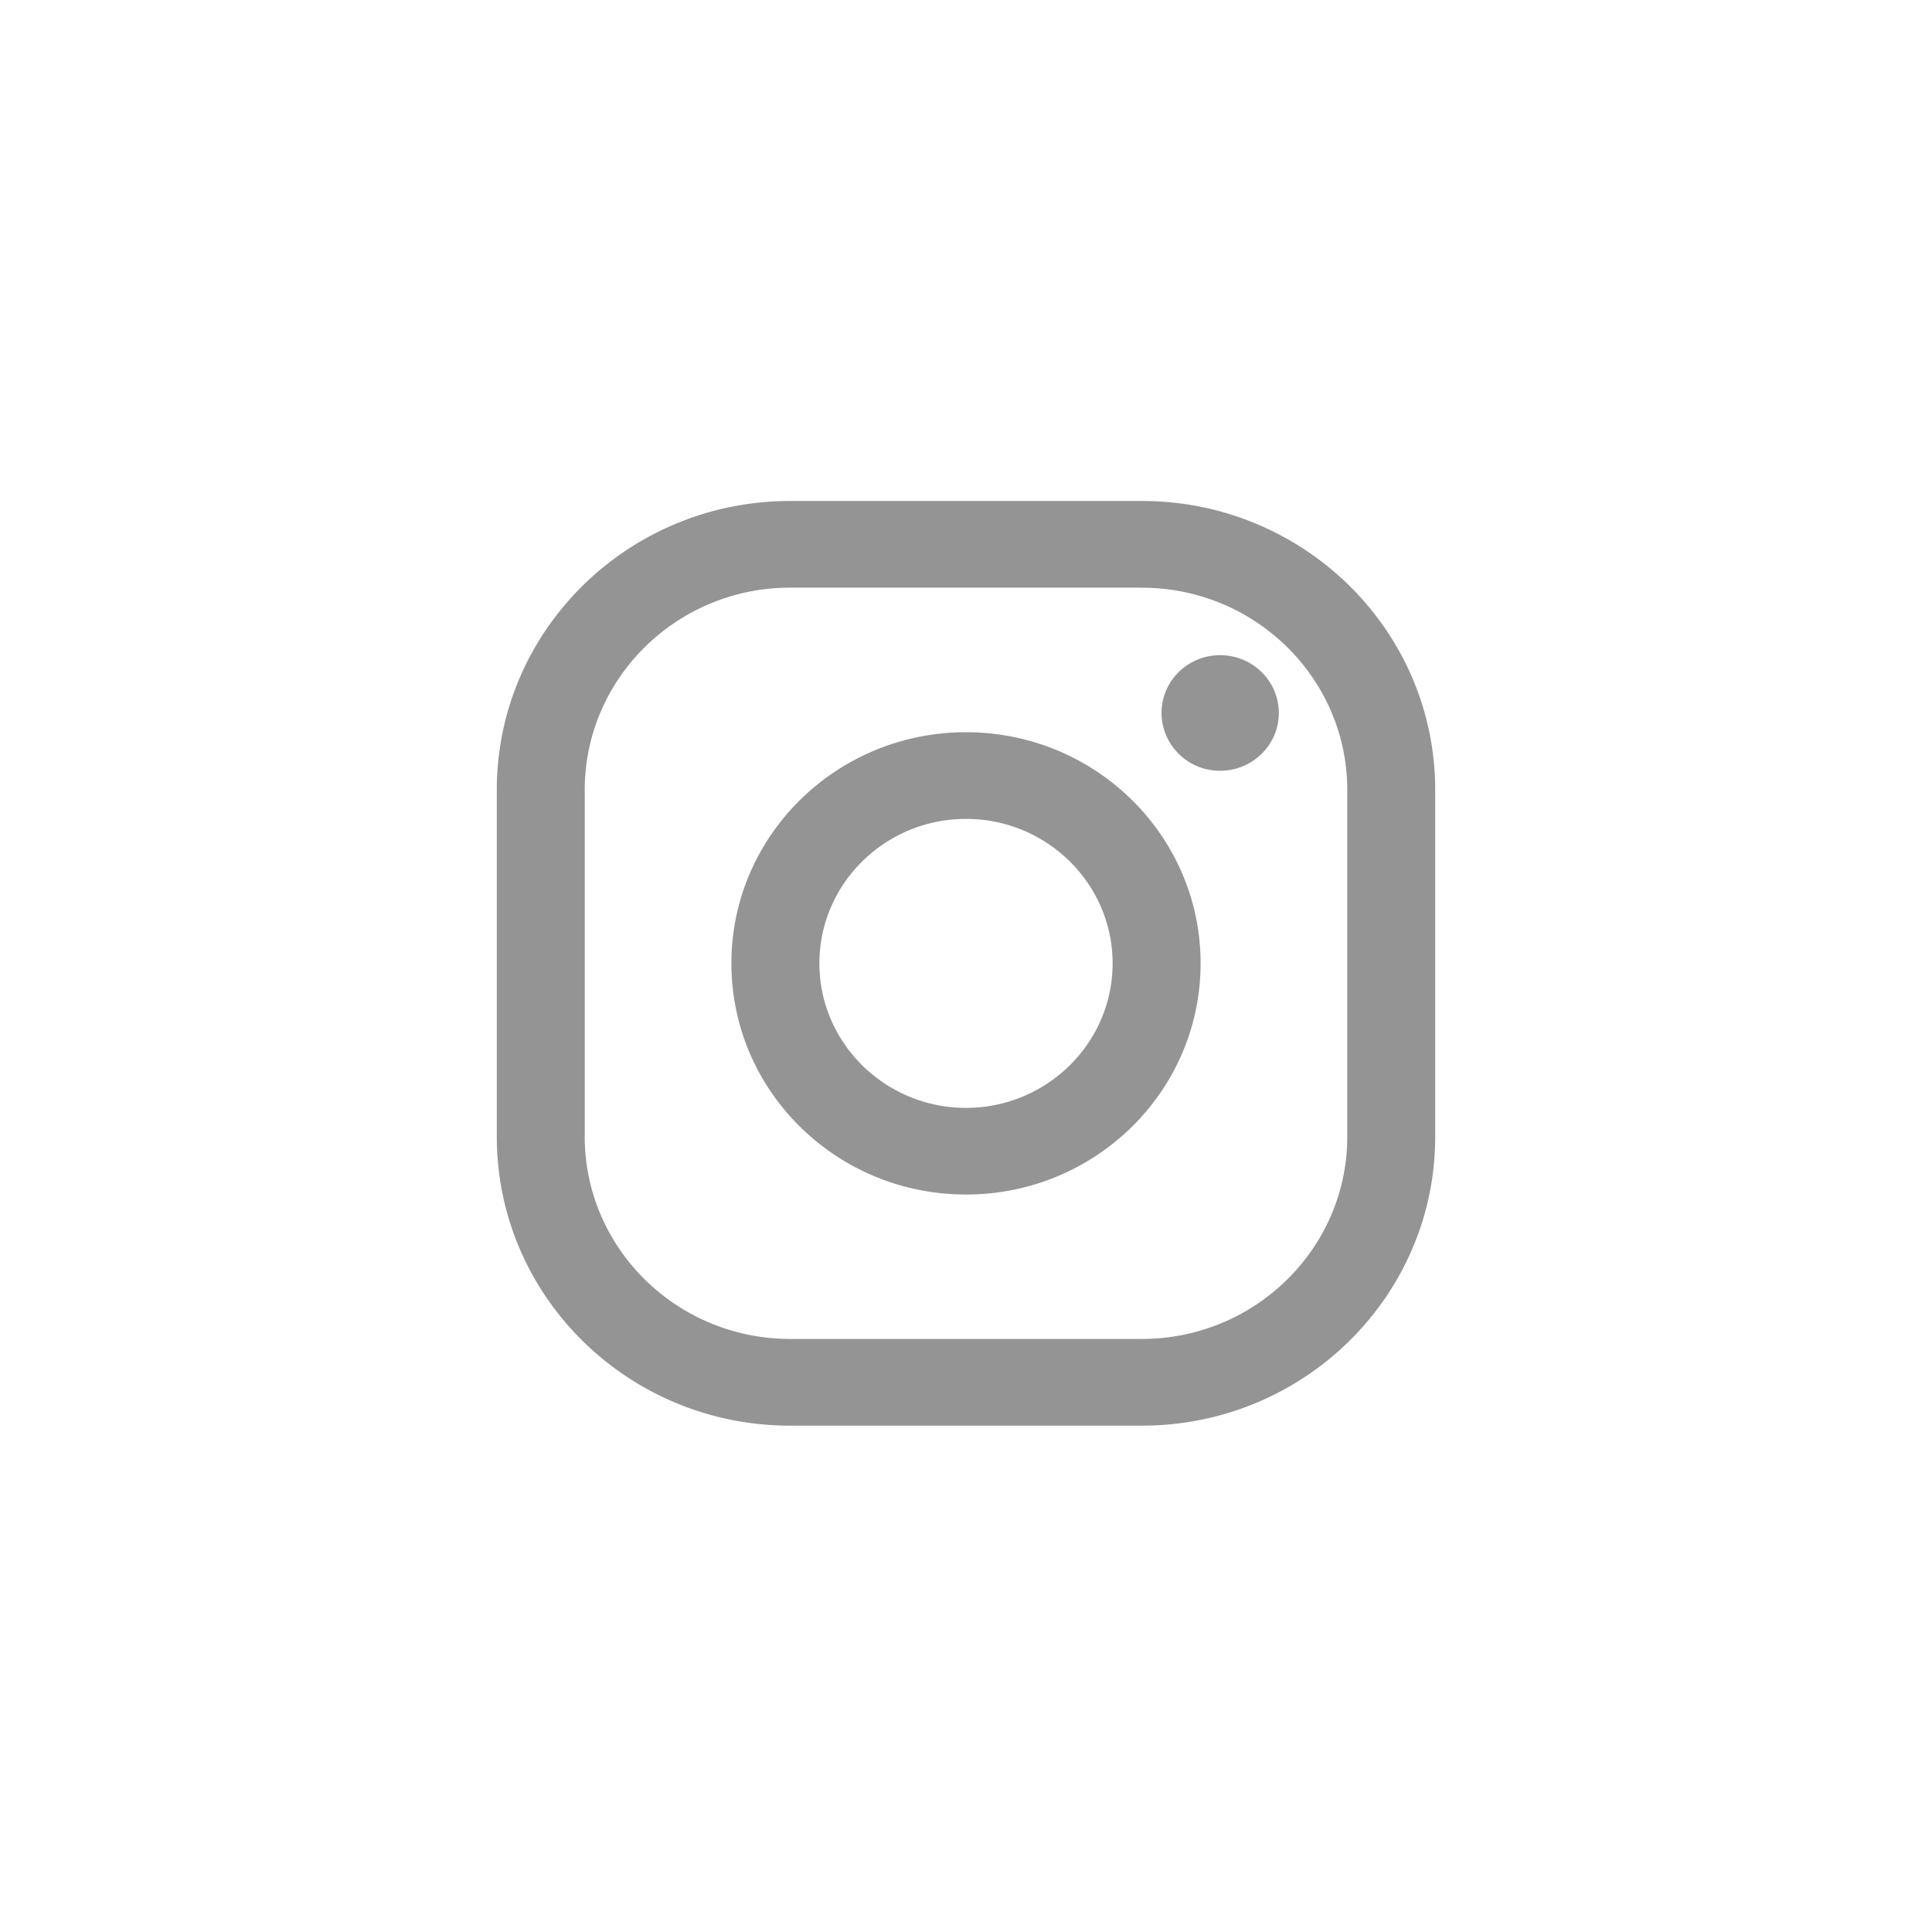 <svg width="35" height="35" viewBox="0 0 35 35" xmlns="http://www.w3.org/2000/svg">
    <g fill="#2D2B2C" fill-rule="nonzero">
        <path d="M20.688 9.076C23.62 9.076 26 11.42 26 14.311v6.281c0 2.89-2.379 5.235-5.313 5.235h-6.375C11.38 25.827 9 23.483 9 20.592v-6.281c0-2.89 2.379-5.235 5.313-5.235zm0 1.57h-6.375c-2.051 0-3.72 1.644-3.72 3.665v6.281c0 2.02 1.669 3.664 3.72 3.664h6.374c2.051 0 3.72-1.643 3.72-3.664v-6.281c0-2.02-1.669-3.664-3.72-3.664zM17.5 13.265c2.347 0 4.25 1.875 4.25 4.187 0 2.313-1.903 4.188-4.25 4.188s-4.25-1.875-4.25-4.188c0-2.312 1.903-4.187 4.25-4.187zm0 1.57c-1.464 0-2.656 1.174-2.656 2.617s1.192 2.618 2.656 2.618c1.464 0 2.656-1.175 2.656-2.618 0-1.443-1.192-2.617-2.656-2.617zm4.604-2.966c.587 0 1.063.469 1.063 1.047s-.476 1.047-1.063 1.047a1.055 1.055 0 0 1-1.062-1.047c0-.578.475-1.047 1.062-1.047z" fill-opacity=".5"/>
    </g>
</svg>
